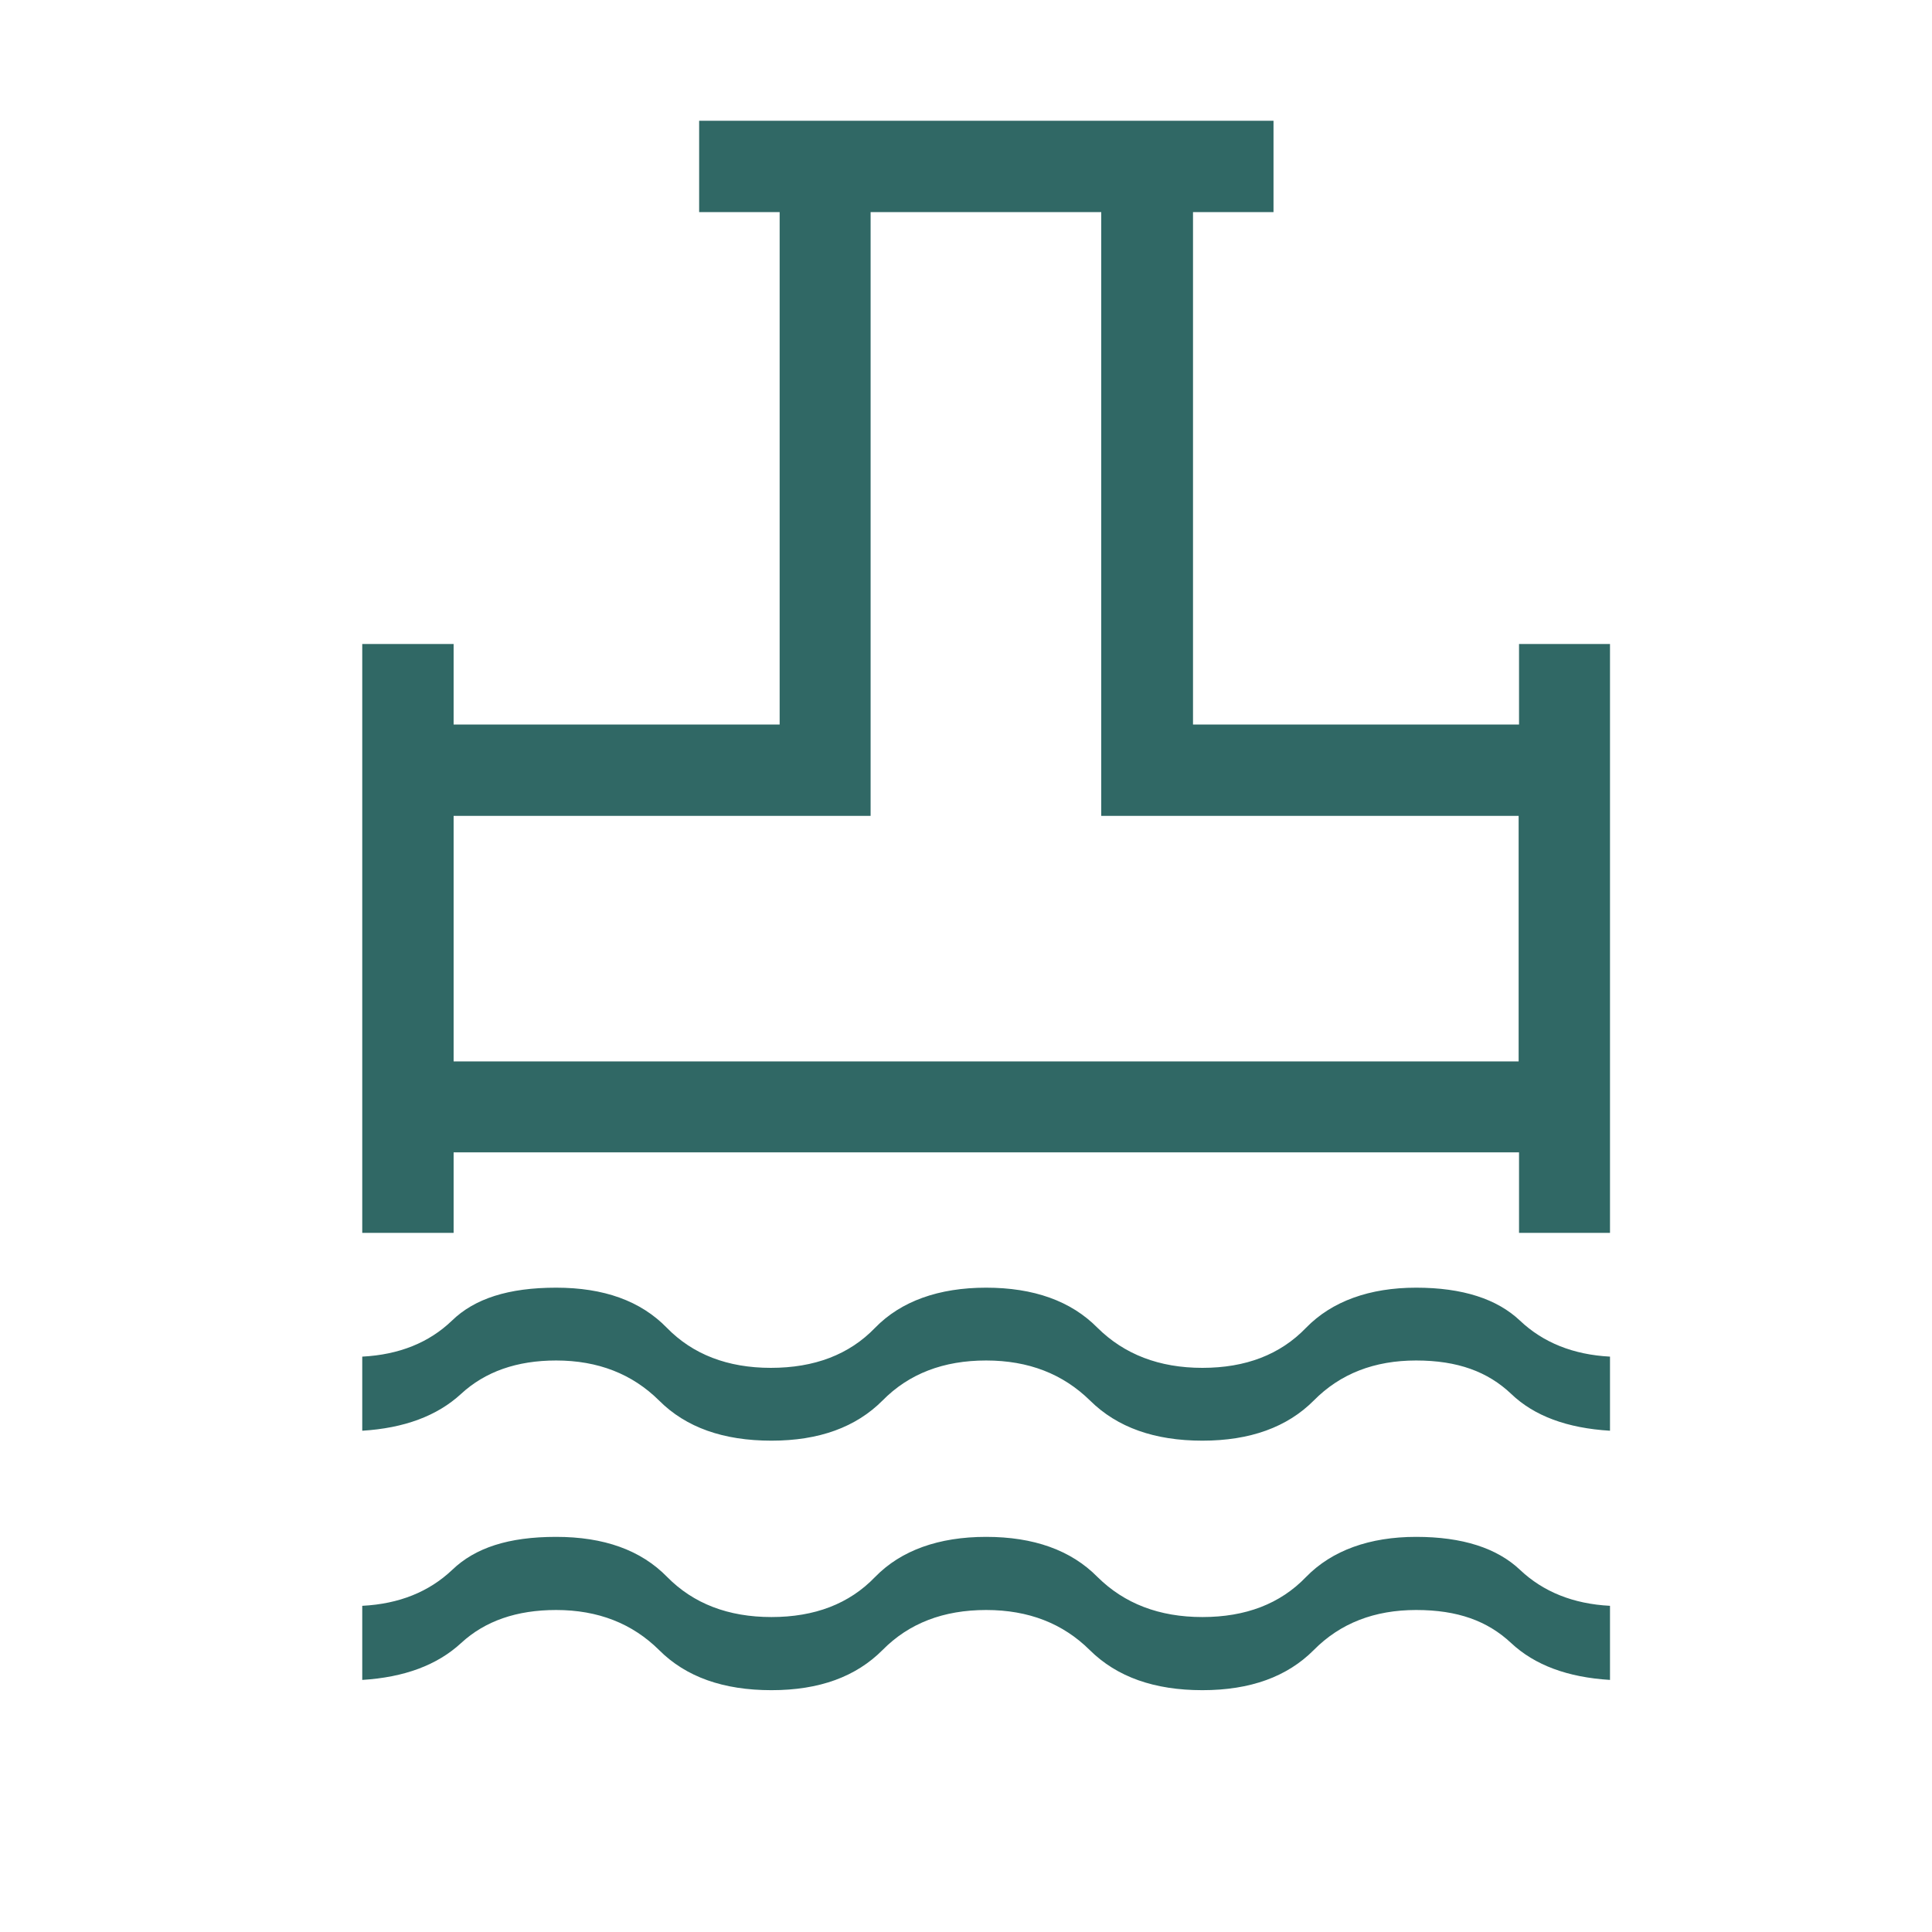 <svg width="48" height="48" viewBox="0 0 48 48" fill="none" xmlns="http://www.w3.org/2000/svg">
<g clip-path="url(#clip0_17503_2517)">
<path d="M9 30.63V16H11.27V18H19.37V5.27H17.37V3H31.64V5.27H29.64V18H37.74V16H40.01V30.63H37.74V28.63H11.27V30.63H9ZM11.27 26.37H37.73V20.27H27.36V5.27H21.63V20.27H11.27V26.37Z" fill="#306865"/>
</g>
<g clip-path="url(#clip1_17503_2517)">
<path d="M40 41.737V39.896C39.086 39.849 38.339 39.546 37.766 39.004C37.194 38.462 36.336 38.183 35.183 38.183C34.031 38.183 33.093 38.518 32.449 39.179C31.805 39.849 30.946 40.175 29.873 40.175C28.8 40.175 27.934 39.841 27.266 39.179C26.606 38.51 25.676 38.183 24.5 38.183C23.324 38.183 22.386 38.518 21.742 39.179C21.098 39.849 20.239 40.175 19.166 40.175C18.093 40.175 17.227 39.841 16.575 39.179C15.923 38.51 15.001 38.183 13.817 38.183C12.633 38.183 11.806 38.454 11.234 39.004C10.661 39.546 9.922 39.849 9 39.896V41.737C10.041 41.673 10.86 41.371 11.456 40.821C12.052 40.271 12.839 40 13.817 40C14.858 40 15.709 40.335 16.376 40.996C17.044 41.665 17.974 41.992 19.166 41.992C20.359 41.992 21.265 41.657 21.925 40.996C22.584 40.327 23.443 40 24.5 40C25.557 40 26.408 40.335 27.075 40.996C27.751 41.665 28.681 41.992 29.873 41.992C31.066 41.992 31.98 41.657 32.639 40.996C33.299 40.327 34.15 40 35.183 40C36.216 40 36.956 40.271 37.544 40.821C38.132 41.371 38.951 41.673 40 41.737ZM40 35.546V33.705C39.086 33.657 38.339 33.355 37.766 32.813C37.194 32.271 36.336 31.992 35.183 31.992C34.031 31.992 33.093 32.327 32.449 32.988C31.805 33.657 30.946 33.984 29.873 33.984C28.8 33.984 27.934 33.649 27.266 32.988C26.606 32.319 25.676 31.992 24.5 31.992C23.324 31.992 22.386 32.327 21.742 32.988C21.098 33.657 20.232 33.984 19.151 33.984C18.077 33.984 17.211 33.649 16.567 32.988C15.915 32.319 15.001 31.992 13.817 31.992C12.633 31.992 11.79 32.263 11.226 32.813C10.661 33.355 9.922 33.657 9 33.705V35.546C10.041 35.482 10.86 35.179 11.456 34.63C12.052 34.08 12.839 33.801 13.817 33.801C14.858 33.801 15.709 34.136 16.376 34.797C17.044 35.466 17.974 35.793 19.166 35.793C20.351 35.793 21.265 35.458 21.925 34.797C22.584 34.127 23.443 33.801 24.5 33.801C25.557 33.801 26.408 34.136 27.083 34.797C27.759 35.466 28.689 35.793 29.873 35.793C31.058 35.793 31.98 35.458 32.639 34.797C33.299 34.127 34.15 33.801 35.183 33.801C36.216 33.801 36.964 34.08 37.544 34.63C38.116 35.179 38.935 35.482 40 35.546Z" fill="#306865"/>
</g>
<defs>
<clipPath id="clip0_17503_2517">
<rect width="31" height="27.63" fill="white" transform="translate(9 3)"/>
</clipPath>
<clipPath id="clip1_17503_2517">
<rect width="31" height="10" fill="white" transform="matrix(-1 0 0 1 40 32)"/>
</clipPath>
</defs>
</svg>
